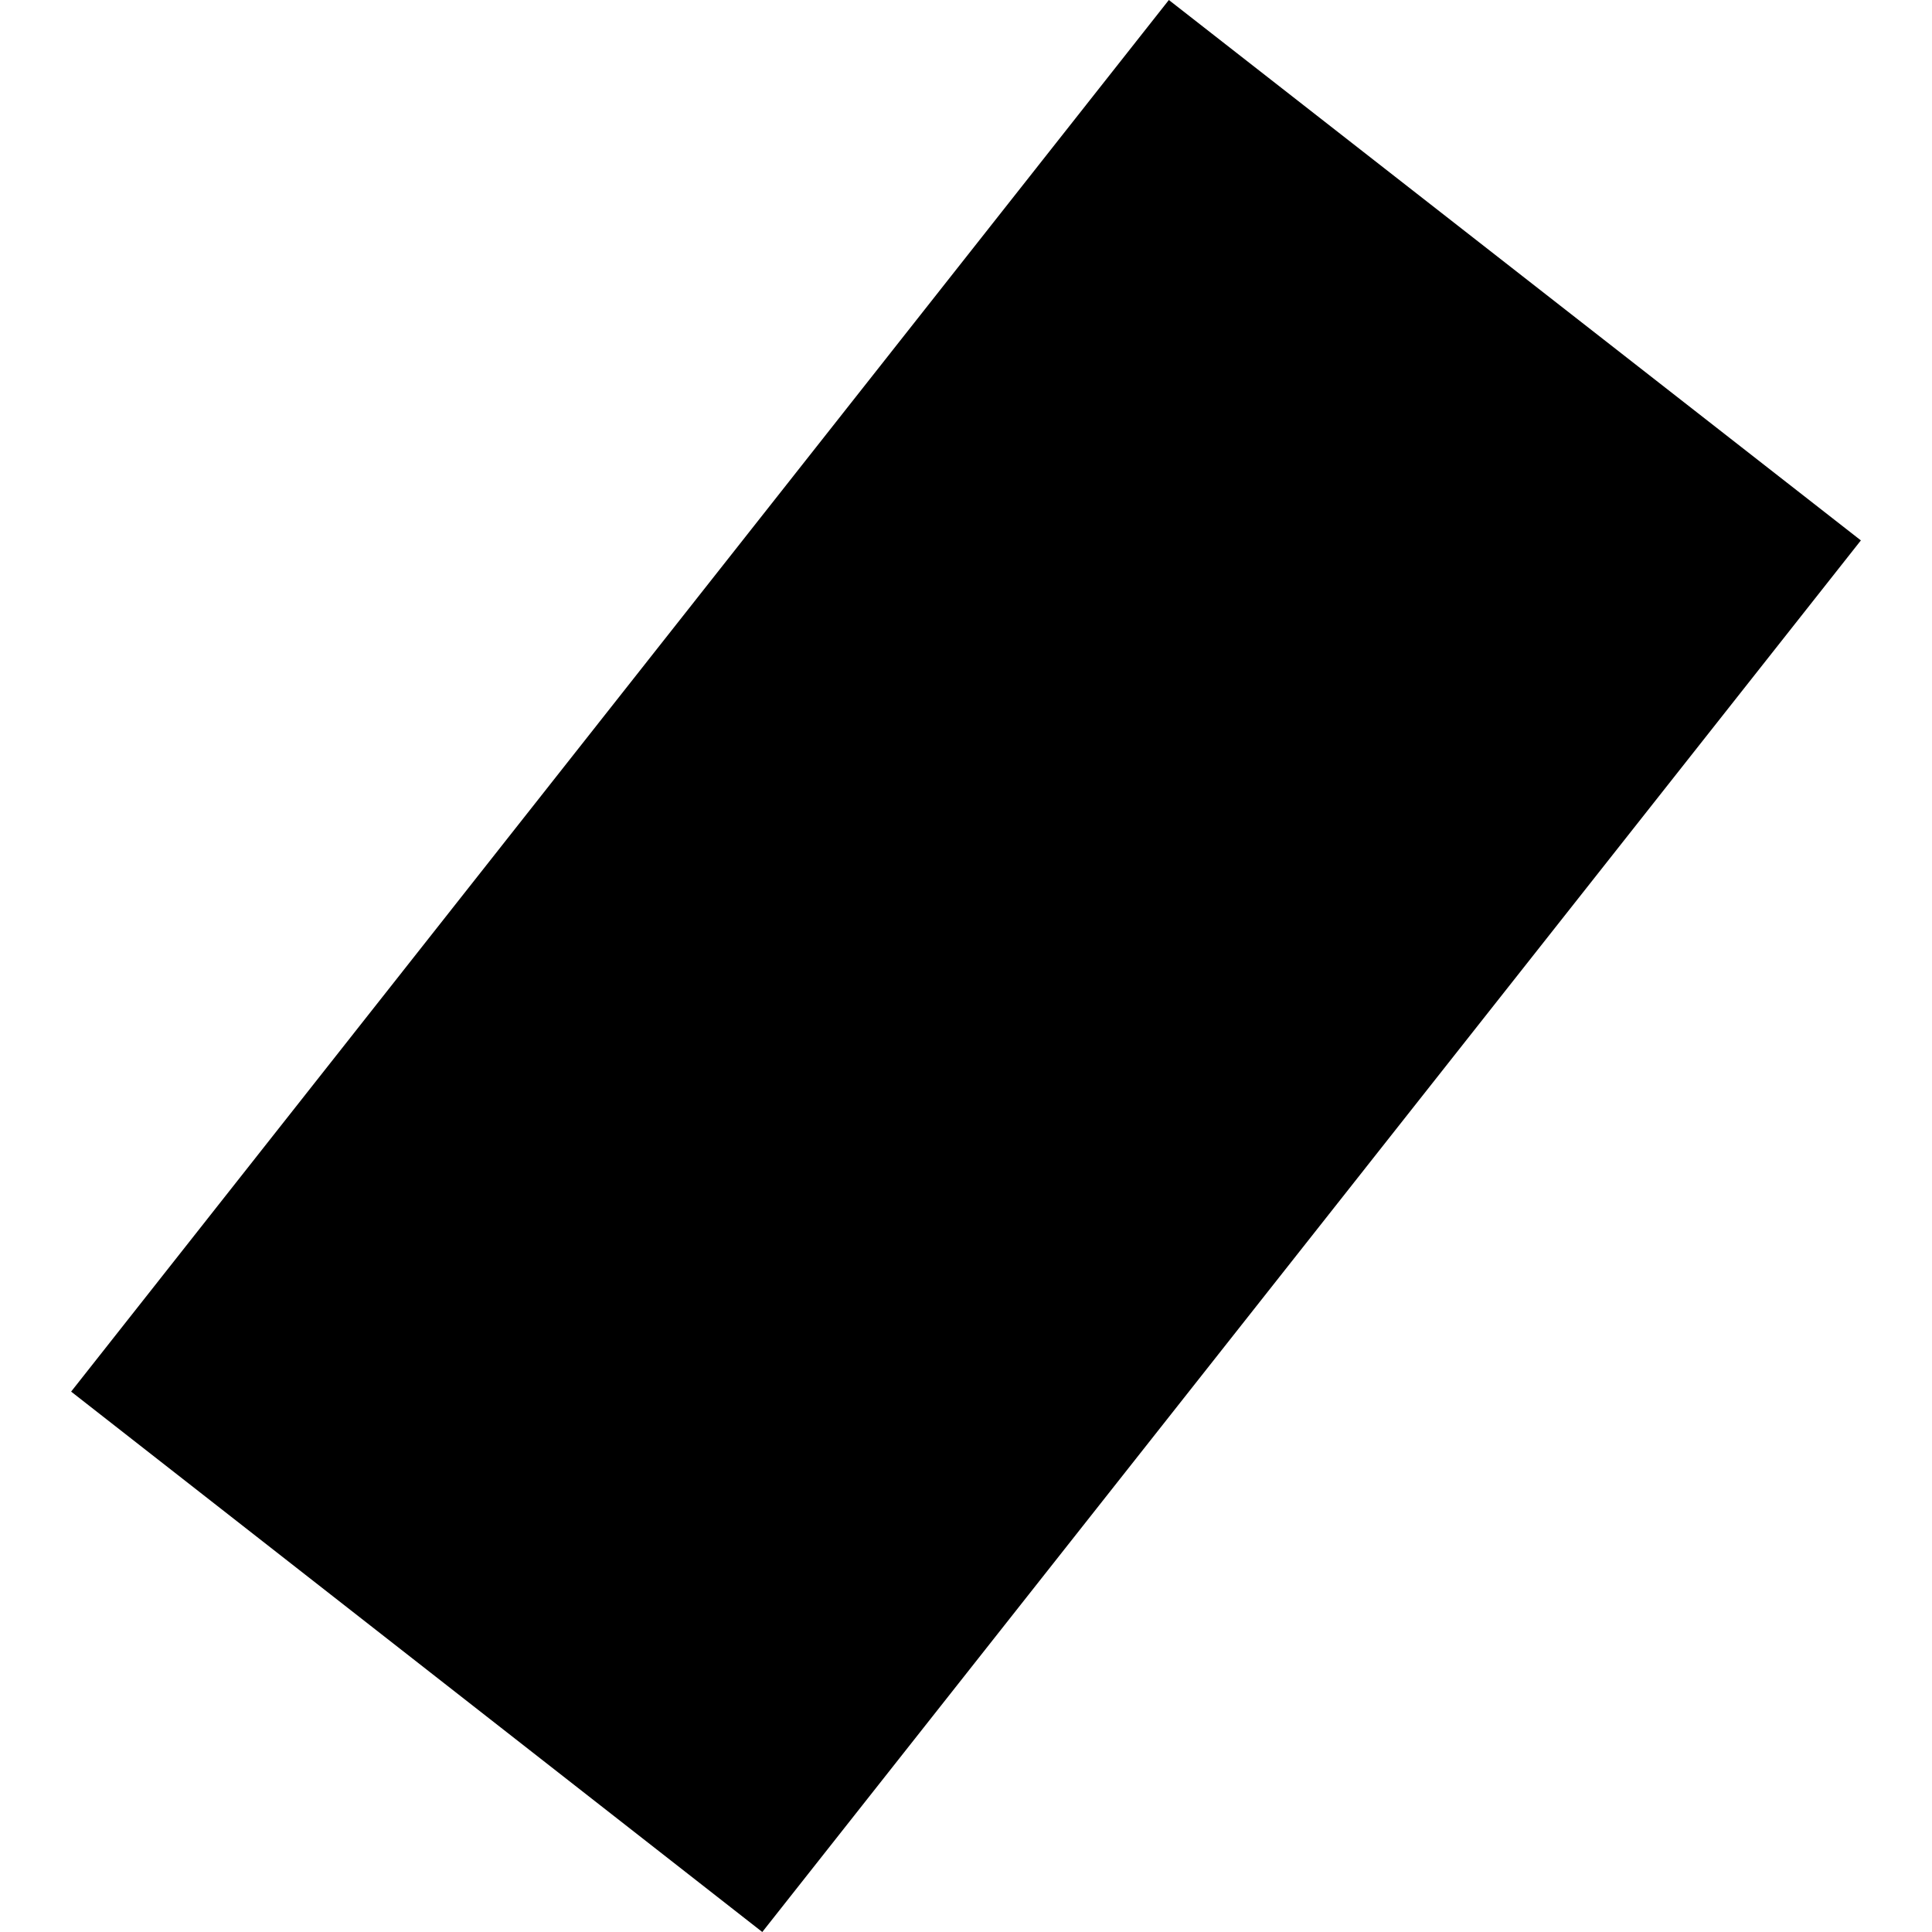 <?xml version="1.0" encoding="utf-8" standalone="no"?>
<!DOCTYPE svg PUBLIC "-//W3C//DTD SVG 1.1//EN"
  "http://www.w3.org/Graphics/SVG/1.1/DTD/svg11.dtd">
<!-- Created with matplotlib (https://matplotlib.org/) -->
<svg height="288pt" version="1.1" viewBox="0 0 288 288" width="288pt" xmlns="http://www.w3.org/2000/svg" xmlns:xlink="http://www.w3.org/1999/xlink">
 <defs>
  <style type="text/css">
*{stroke-linecap:butt;stroke-linejoin:round;}
  </style>
 </defs>
 <g id="figure_1">
  <g id="patch_1">
   <path d="M 0 288 
L 288 288 
L 288 0 
L 0 0 
z
" style="fill:none;opacity:0;"/>
  </g>
  <g id="axes_1">
   <g id="PatchCollection_1">
    <path clip-path="url(#pa942ebf413)" d="M 174.239 0 
L 10.603 207.445 
L 113.634 288 
L 277.397 80.557 
L 174.239 0 
"/>
   </g>
  </g>
 </g>
 <defs>
  <clipPath id="pa942ebf413">
   <rect height="288" width="266.794" x="10.603" y="0"/>
  </clipPath>
 </defs>
</svg>

